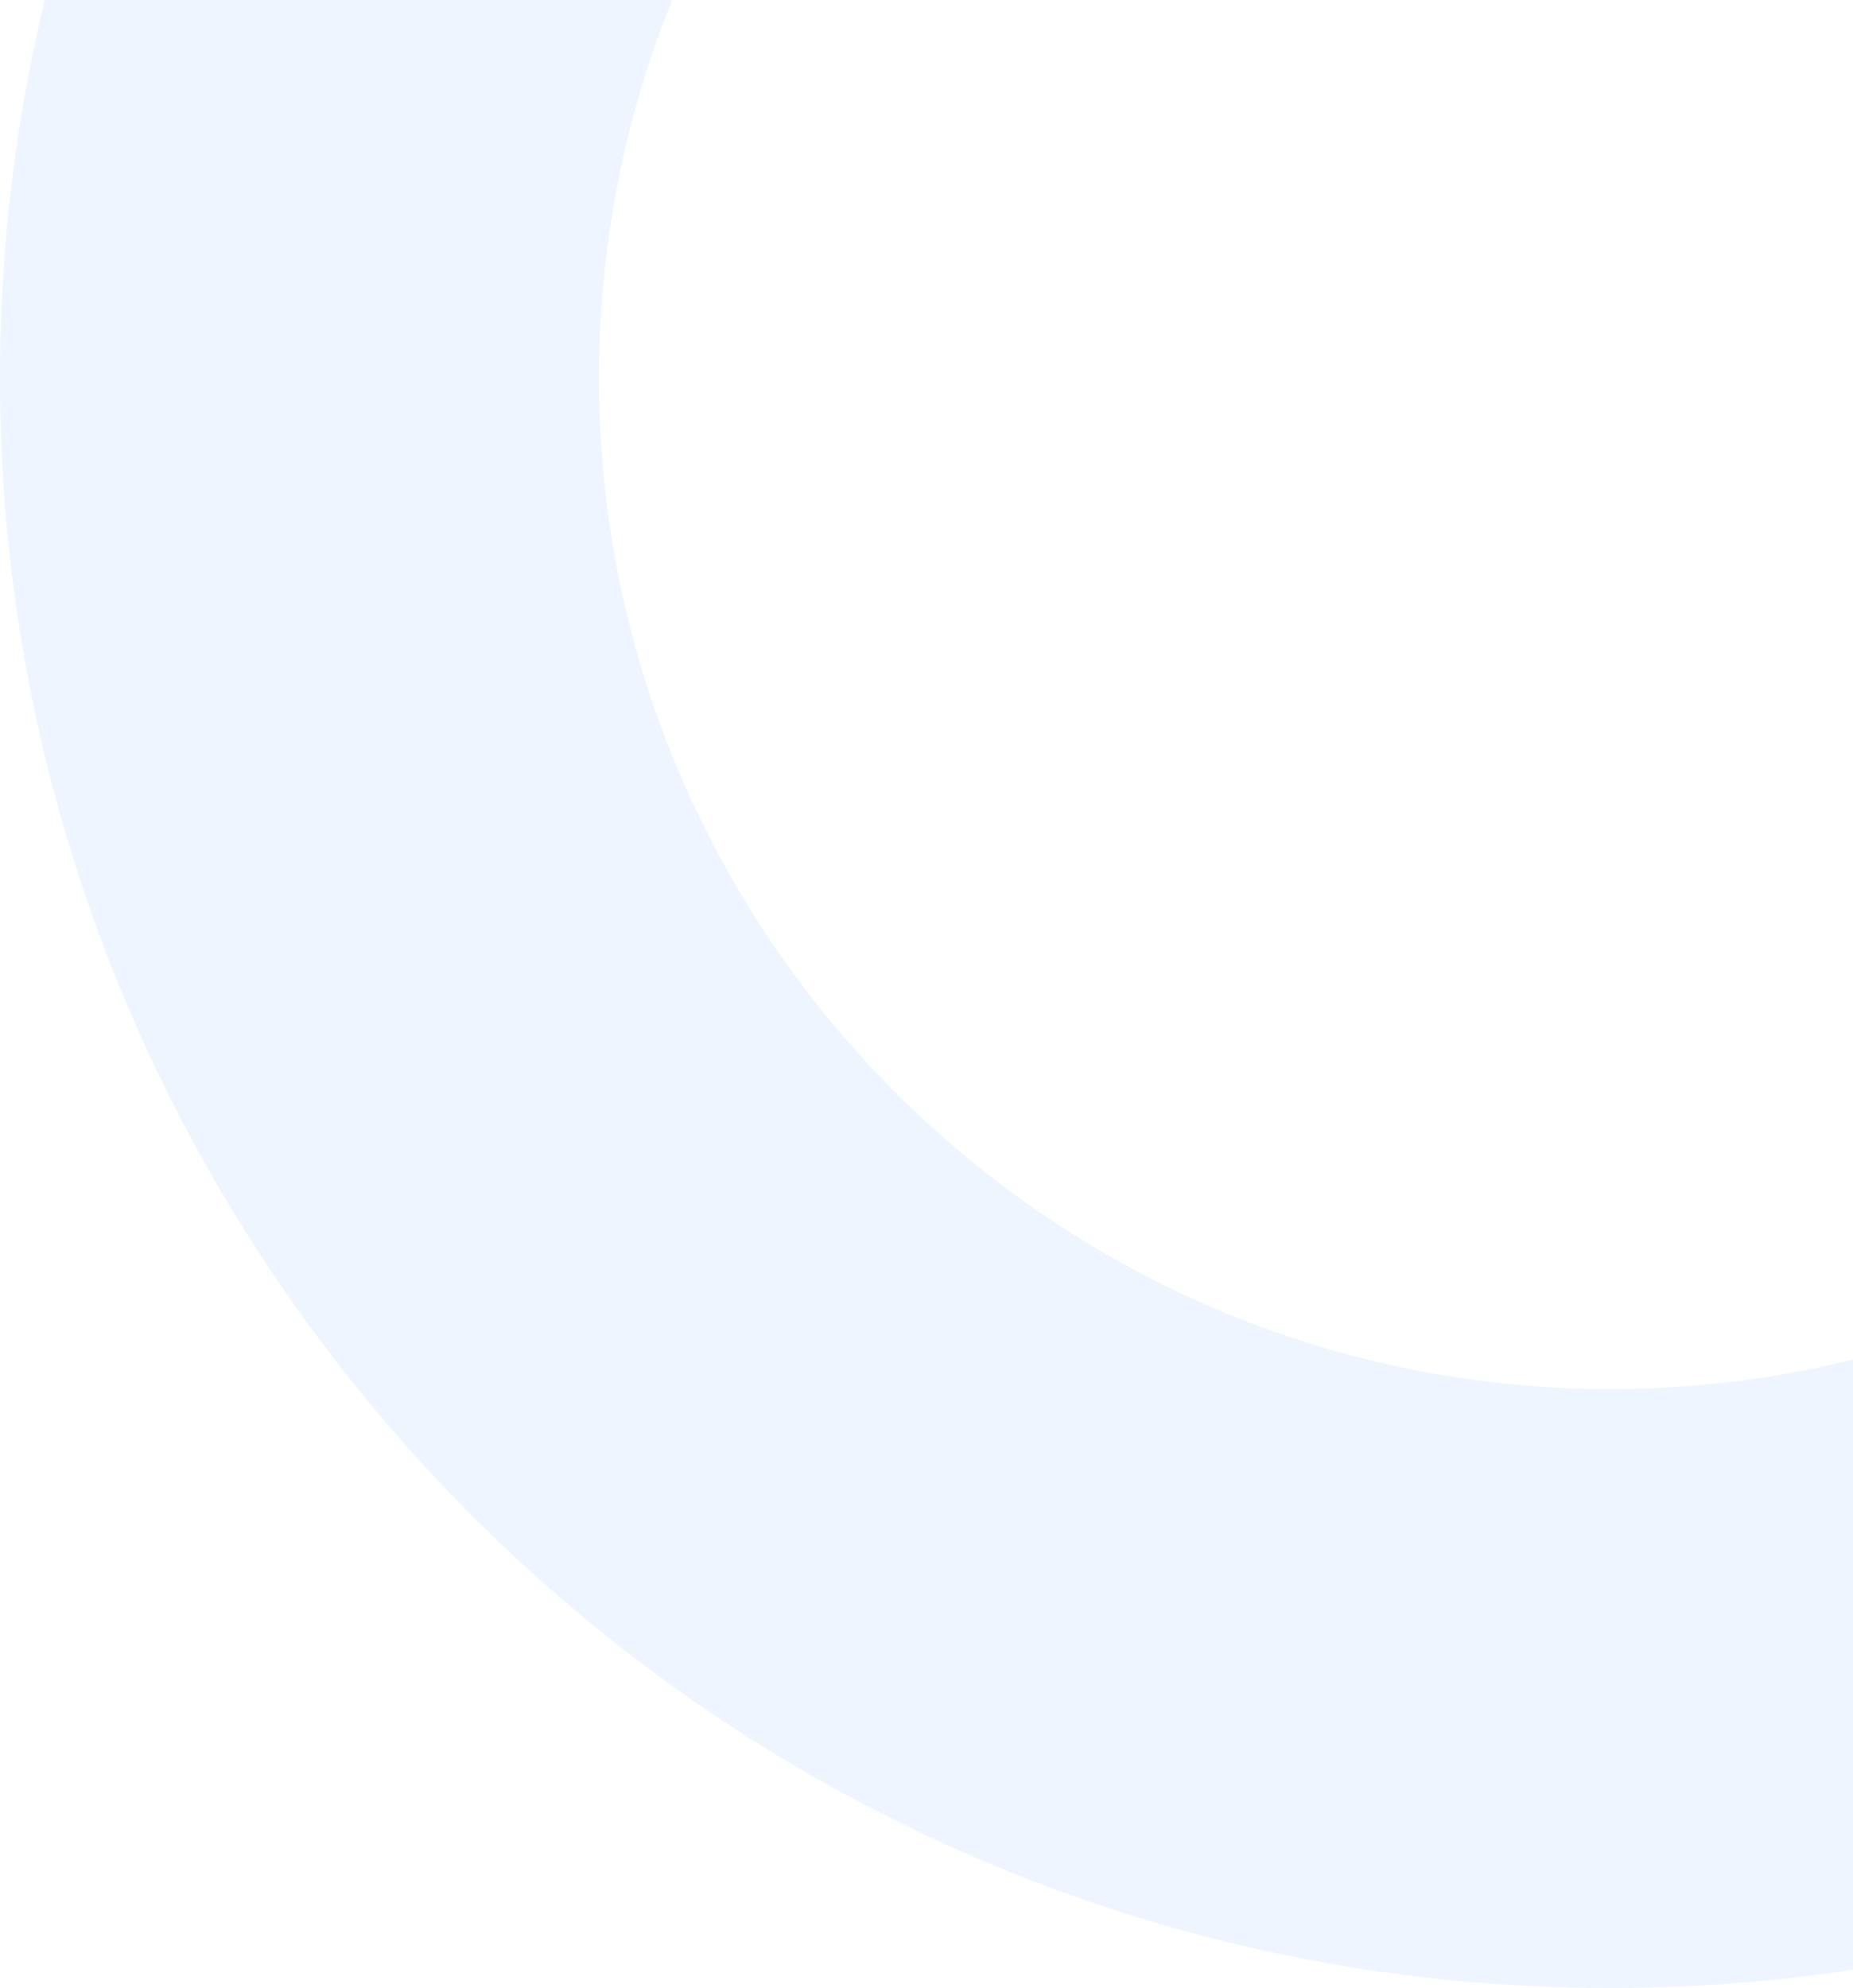 <svg width="206" height="221" viewBox="0 0 206 221" fill="none" xmlns="http://www.w3.org/2000/svg">
<path opacity="0.07" d="M179 221C80.306 221 0 140.707 0 42C0 -56.707 80.293 -137 179 -137C277.707 -137 358 -56.707 358 42C358 140.707 277.694 221 179 221ZM179 -70.415C117.019 -70.415 66.585 -19.981 66.585 42C66.585 103.981 117.019 154.415 179 154.415C240.981 154.415 291.415 103.981 291.415 42C291.415 -19.981 240.981 -70.415 179 -70.415Z" fill="#0D6DFD"/>
</svg>
